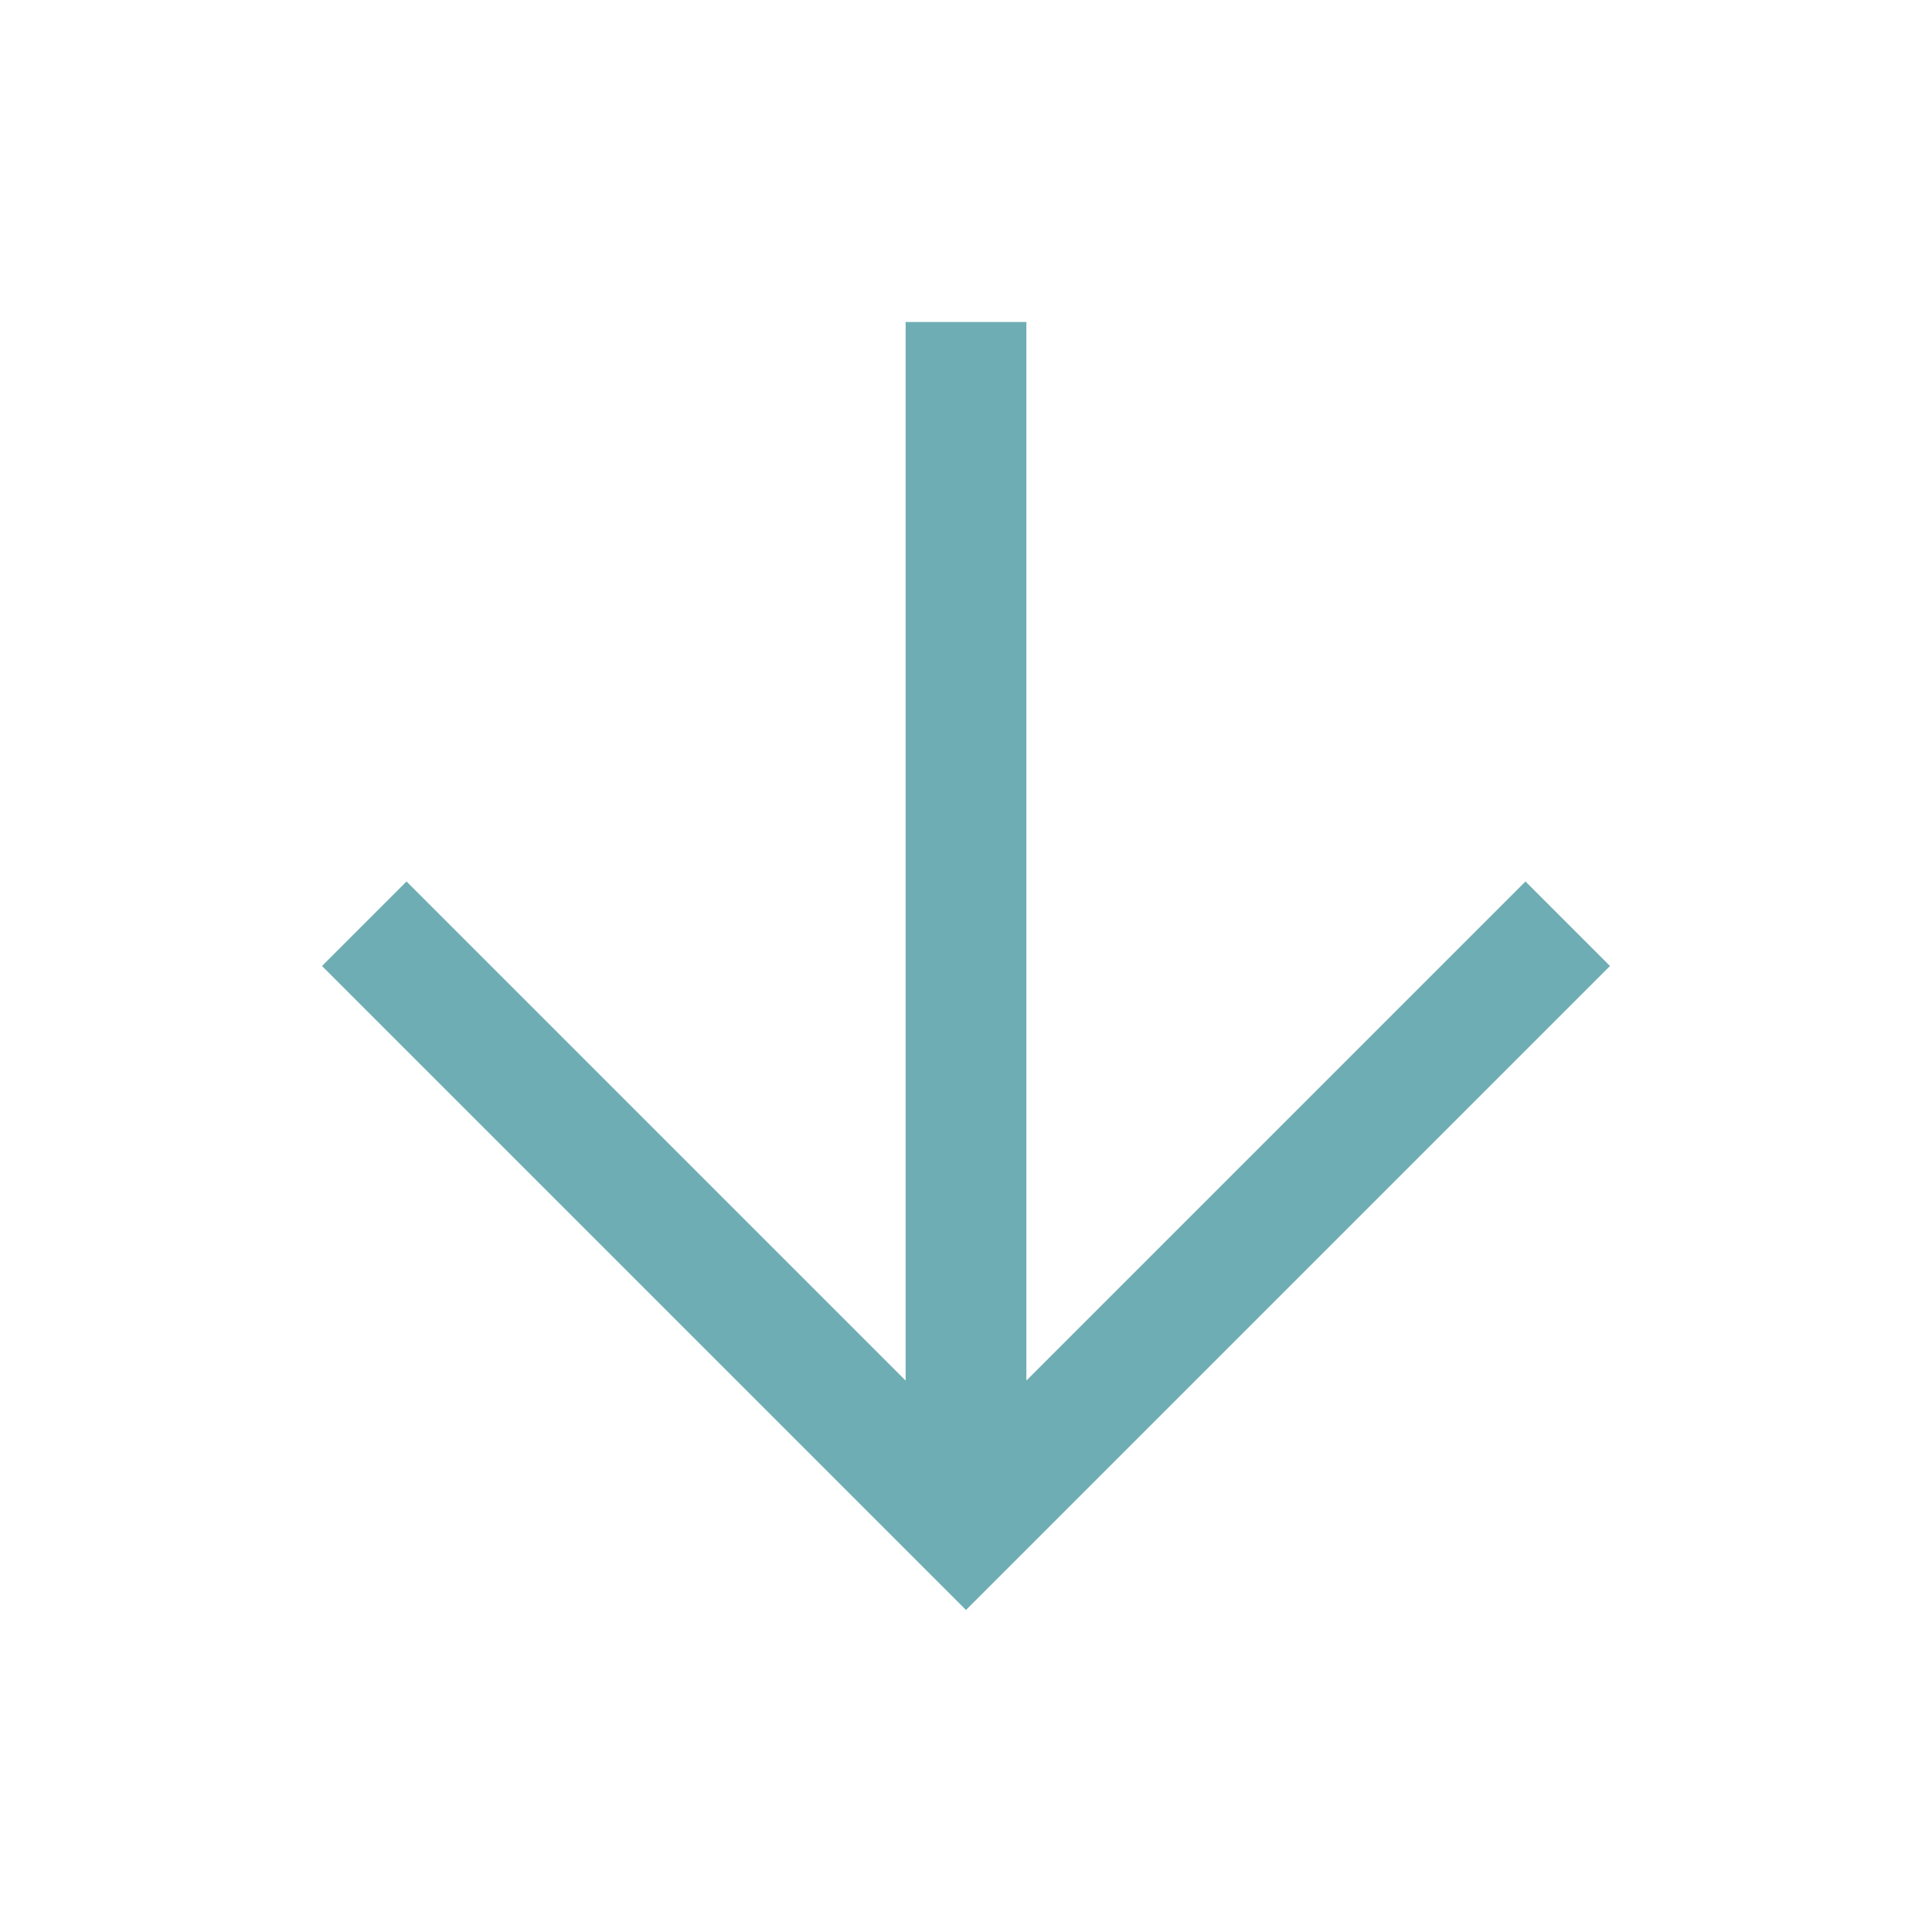 <?xml version="1.0" encoding="UTF-8" standalone="no"?><!DOCTYPE svg PUBLIC "-//W3C//DTD SVG 1.1//EN" "http://www.w3.org/Graphics/SVG/1.1/DTD/svg11.dtd"><svg width="100%" height="100%" viewBox="0 0 288 288" version="1.1" xmlns="http://www.w3.org/2000/svg" xmlns:xlink="http://www.w3.org/1999/xlink" xml:space="preserve" xmlns:serif="http://www.serif.com/" style="fill-rule:evenodd;clip-rule:evenodd;stroke-linejoin:round;stroke-miterlimit:2;"><g id="SvgjsG1008"><g><g><path d="M135,205.8l0,-157.8l18,0l0,157.8l74.4,-74.4l12.6,12.6l-96,96l-96,-96l12.6,-12.6l74.4,74.4Z" style="fill:#6eadb3;fill-rule:nonzero;"/></g></g></g></svg>